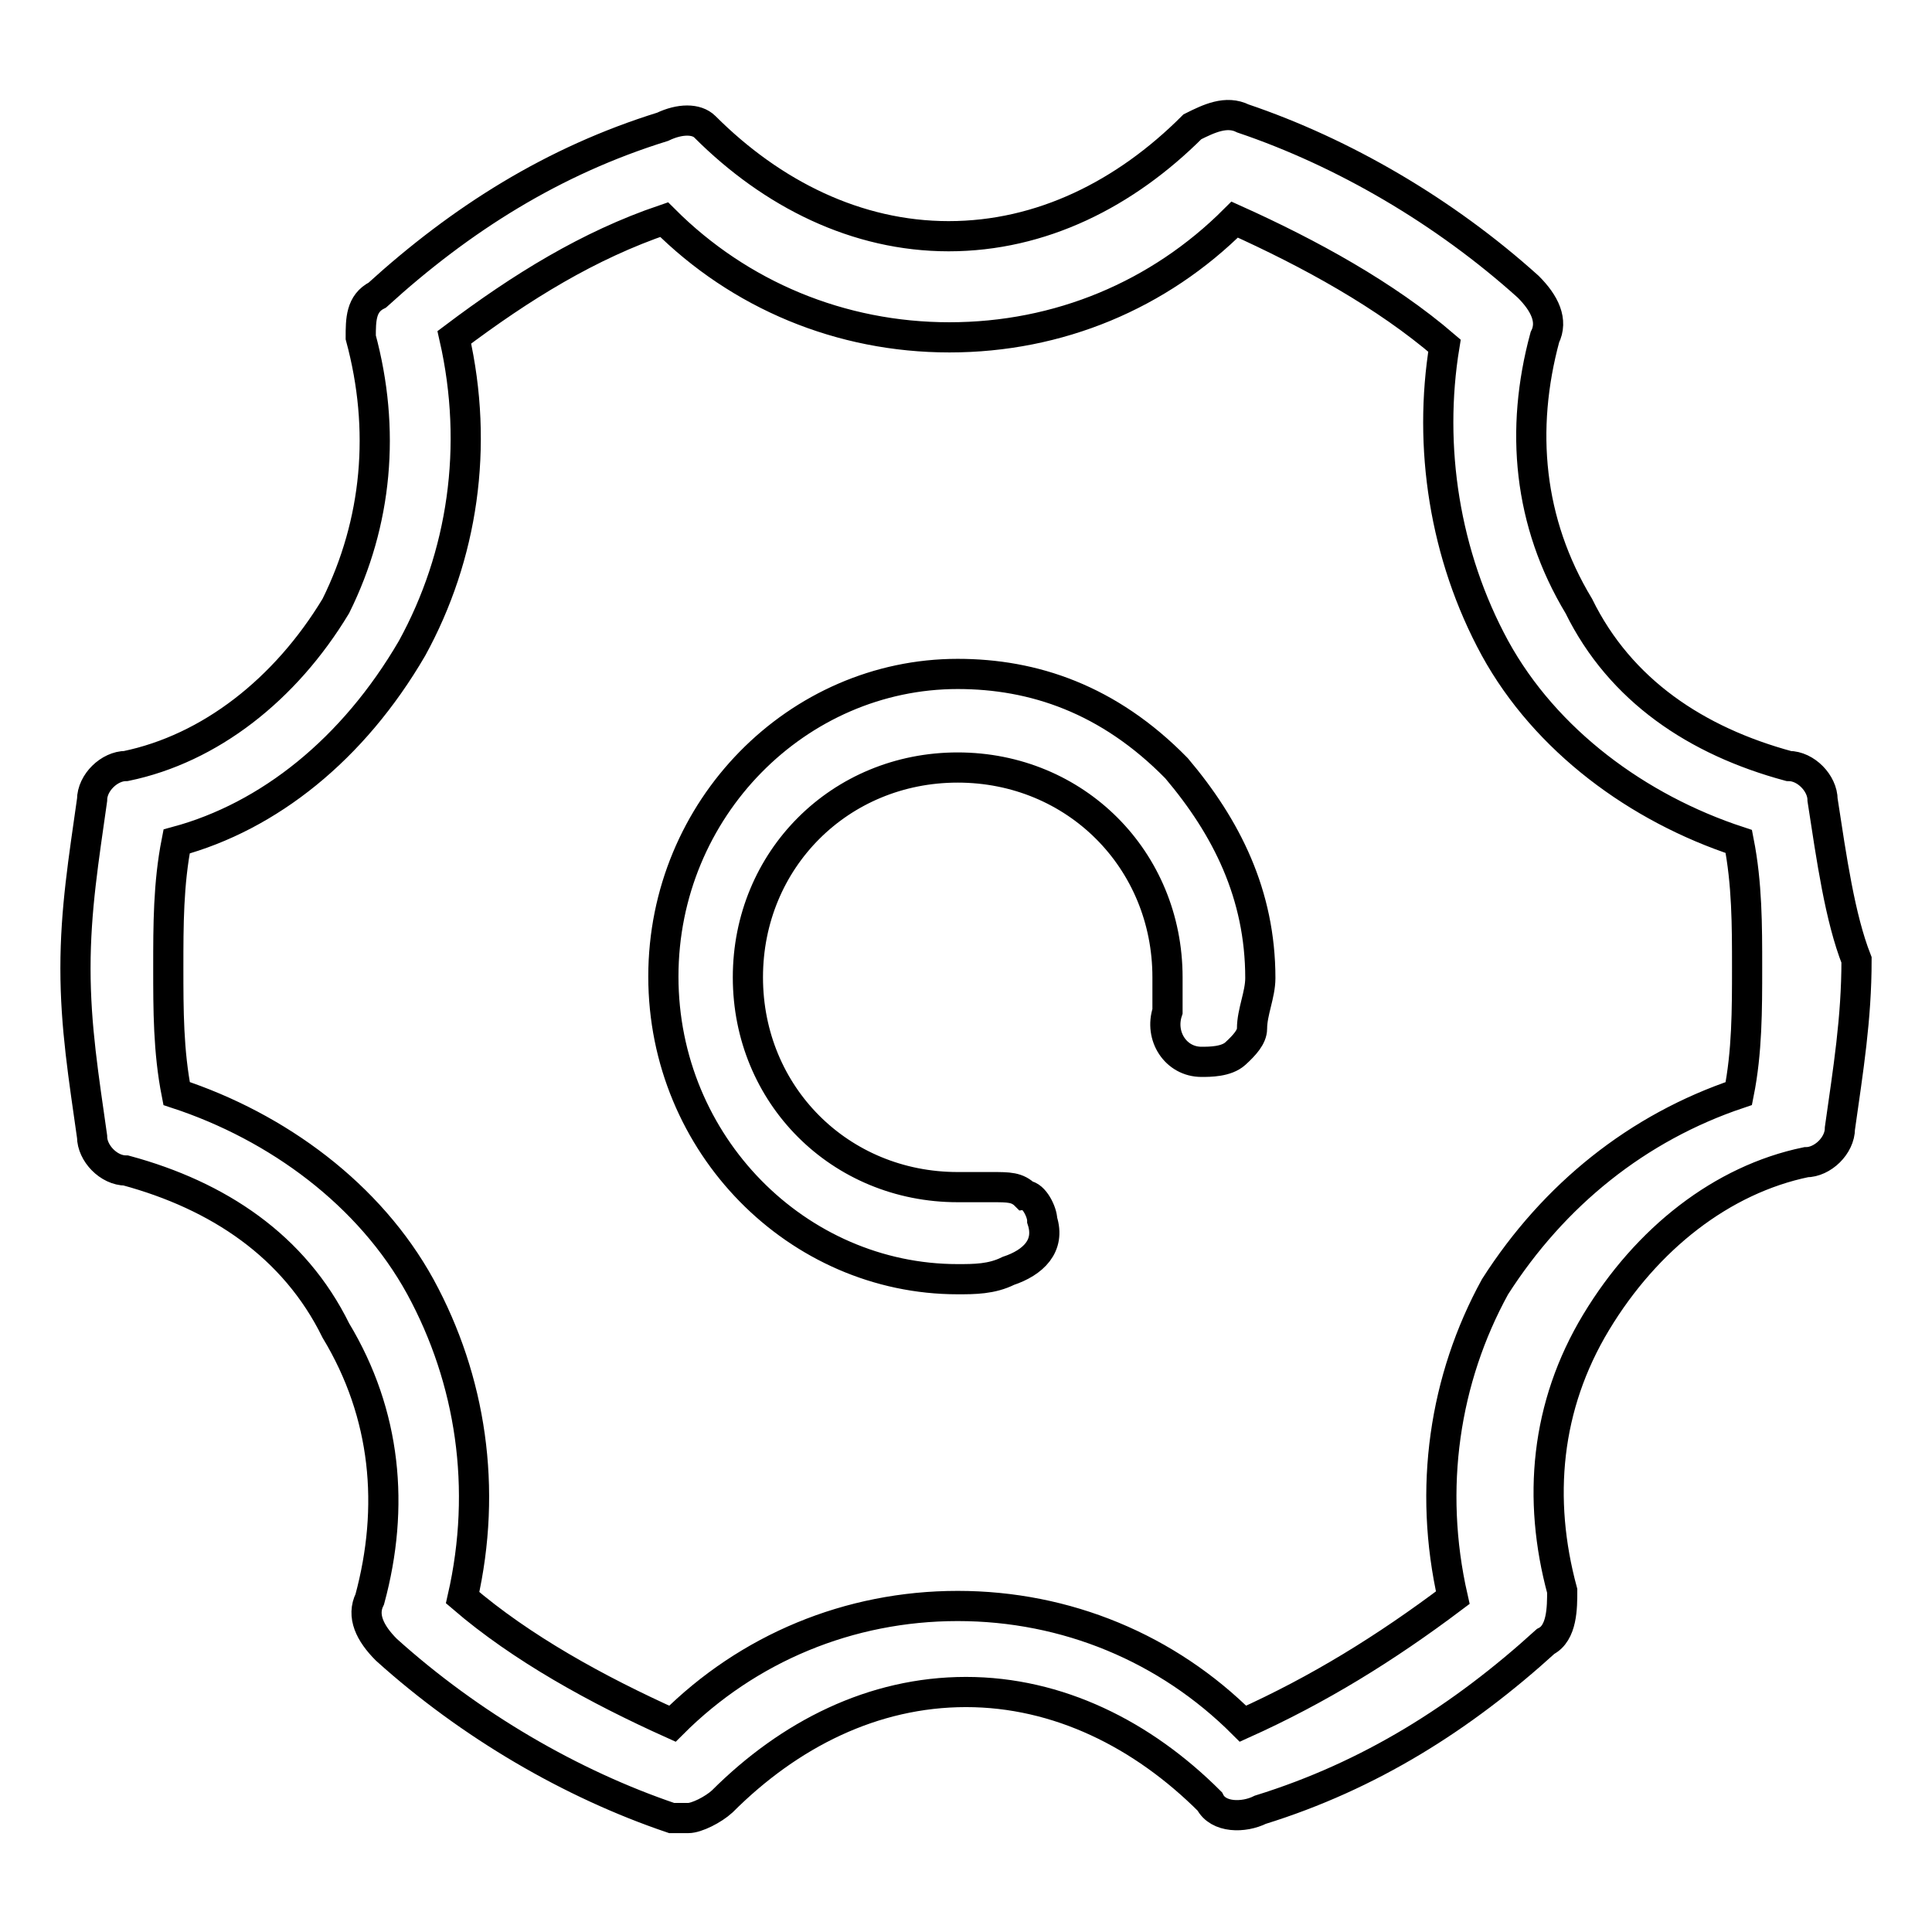 <?xml version="1.0" encoding="utf-8"?>
<!-- Svg Vector Icons : http://www.onlinewebfonts.com/icon -->
<!DOCTYPE svg PUBLIC "-//W3C//DTD SVG 1.1//EN" "http://www.w3.org/Graphics/SVG/1.1/DTD/svg11.dtd">
<svg version="1.1" xmlns="http://www.w3.org/2000/svg" xmlns:xlink="http://www.w3.org/1999/xlink" x="0px" y="0px" viewBox="0 0 256 256" enable-background="new 0 0 256 256" xml:space="preserve">
<g> <path stroke-width="4" fill-opacity="0" stroke="#000000"  d="M241.5,106c0-2.2-2.2-4.5-4.5-4.5c-12.2-3.3-22.3-10-27.8-21.2c-6.7-11.1-7.8-23.4-4.5-35.6 c1.1-2.2,0-4.5-2.2-6.7c-11.1-10-24.5-17.8-37.8-22.3c-2.2-1.1-4.5,0-6.7,1.1c-8.9,8.9-20,14.5-32.3,14.5 c-12.2,0-23.4-5.6-32.3-14.5c-1.1-1.1-3.3-1.1-5.6,0c-14.5,4.5-26.7,12.2-37.8,22.3c-2.2,1.1-2.2,3.3-2.2,5.6 c3.3,12.2,2.2,24.5-3.3,35.6c-6.7,11.1-16.7,18.9-27.8,21.2c-2.2,0-4.5,2.2-4.5,4.5c-1.1,7.8-2.2,14.5-2.2,22.3 c0,7.8,1.1,14.5,2.2,22.3c0,2.2,2.2,4.5,4.5,4.5c12.2,3.3,22.3,10,27.8,21.2c6.7,11.1,7.8,23.4,4.5,35.6c-1.1,2.2,0,4.5,2.2,6.7 c11.1,10,24.5,17.8,37.8,22.3c1.1,0,1.1,0,2.2,0s3.3-1.1,4.5-2.2c8.9-8.9,20-14.5,32.3-14.5c12.2,0,23.4,5.6,32.3,14.5 c1.1,2.2,4.5,2.2,6.7,1.1c14.5-4.5,26.7-12.2,37.8-22.3c2.2-1.1,2.2-4.5,2.2-6.7c-3.3-12.2-2.2-24.5,4.5-35.6 c6.7-11.1,16.7-18.9,27.8-21.2c2.2,0,4.5-2.2,4.5-4.5c1.1-7.8,2.2-14.5,2.2-22.3C243.8,121.6,242.7,113.8,241.5,106z M230.4,144.9 c-13.4,4.5-24.5,13.4-32.3,25.6c-6.7,12.2-8.9,26.7-5.6,41.2c-8.9,6.7-17.8,12.2-27.8,16.7c-10-10-23.4-15.6-37.8-15.6 s-27.8,5.6-37.8,15.6c-10-4.5-20-10-27.8-16.7c3.3-14.5,1.1-28.9-5.6-41.2c-6.7-12.2-18.9-21.2-32.3-25.6 c-1.1-5.6-1.1-11.1-1.1-16.7c0-5.6,0-11.1,1.1-16.7c12.2-3.3,23.4-12.2,31.2-25.6c6.7-12.2,8.9-26.7,5.6-41.2 c8.9-6.7,17.8-12.2,27.8-15.6c10,10,23.4,15.6,37.8,15.6c14.5,0,27.8-5.6,37.8-15.6c10,4.5,20,10,27.8,16.7 c-2.2,13.4,0,27.8,6.7,40.1c6.7,12.2,18.9,21.2,32.3,25.6c1.1,5.6,1.1,11.1,1.1,16.7C231.5,133.8,231.5,139.4,230.4,144.9z  M126.9,89.3c-21.2,0-39,17.8-39,40.1c0,22.3,17.8,40.1,39,40.1c2.2,0,4.5,0,6.7-1.1c3.3-1.1,5.6-3.3,4.5-6.7 c0-1.1-1.1-3.3-2.2-3.3c-1.1-1.1-2.2-1.1-4.5-1.1c-2.2,0-3.3,0-4.5,0c-15.6,0-27.8-12.2-27.8-27.8c0-15.6,12.2-27.8,27.8-27.8 c15.6,0,27.8,12.2,27.8,27.8c0,1.1,0,3.3,0,4.5c-1.1,3.3,1.1,6.7,4.5,6.7c1.1,0,3.3,0,4.5-1.1s2.2-2.2,2.2-3.3 c0-2.2,1.1-4.5,1.1-6.7c0-11.1-4.5-20-11.1-27.8C146.9,92.6,136.9,89.3,126.9,89.3z"/></g>
</svg>